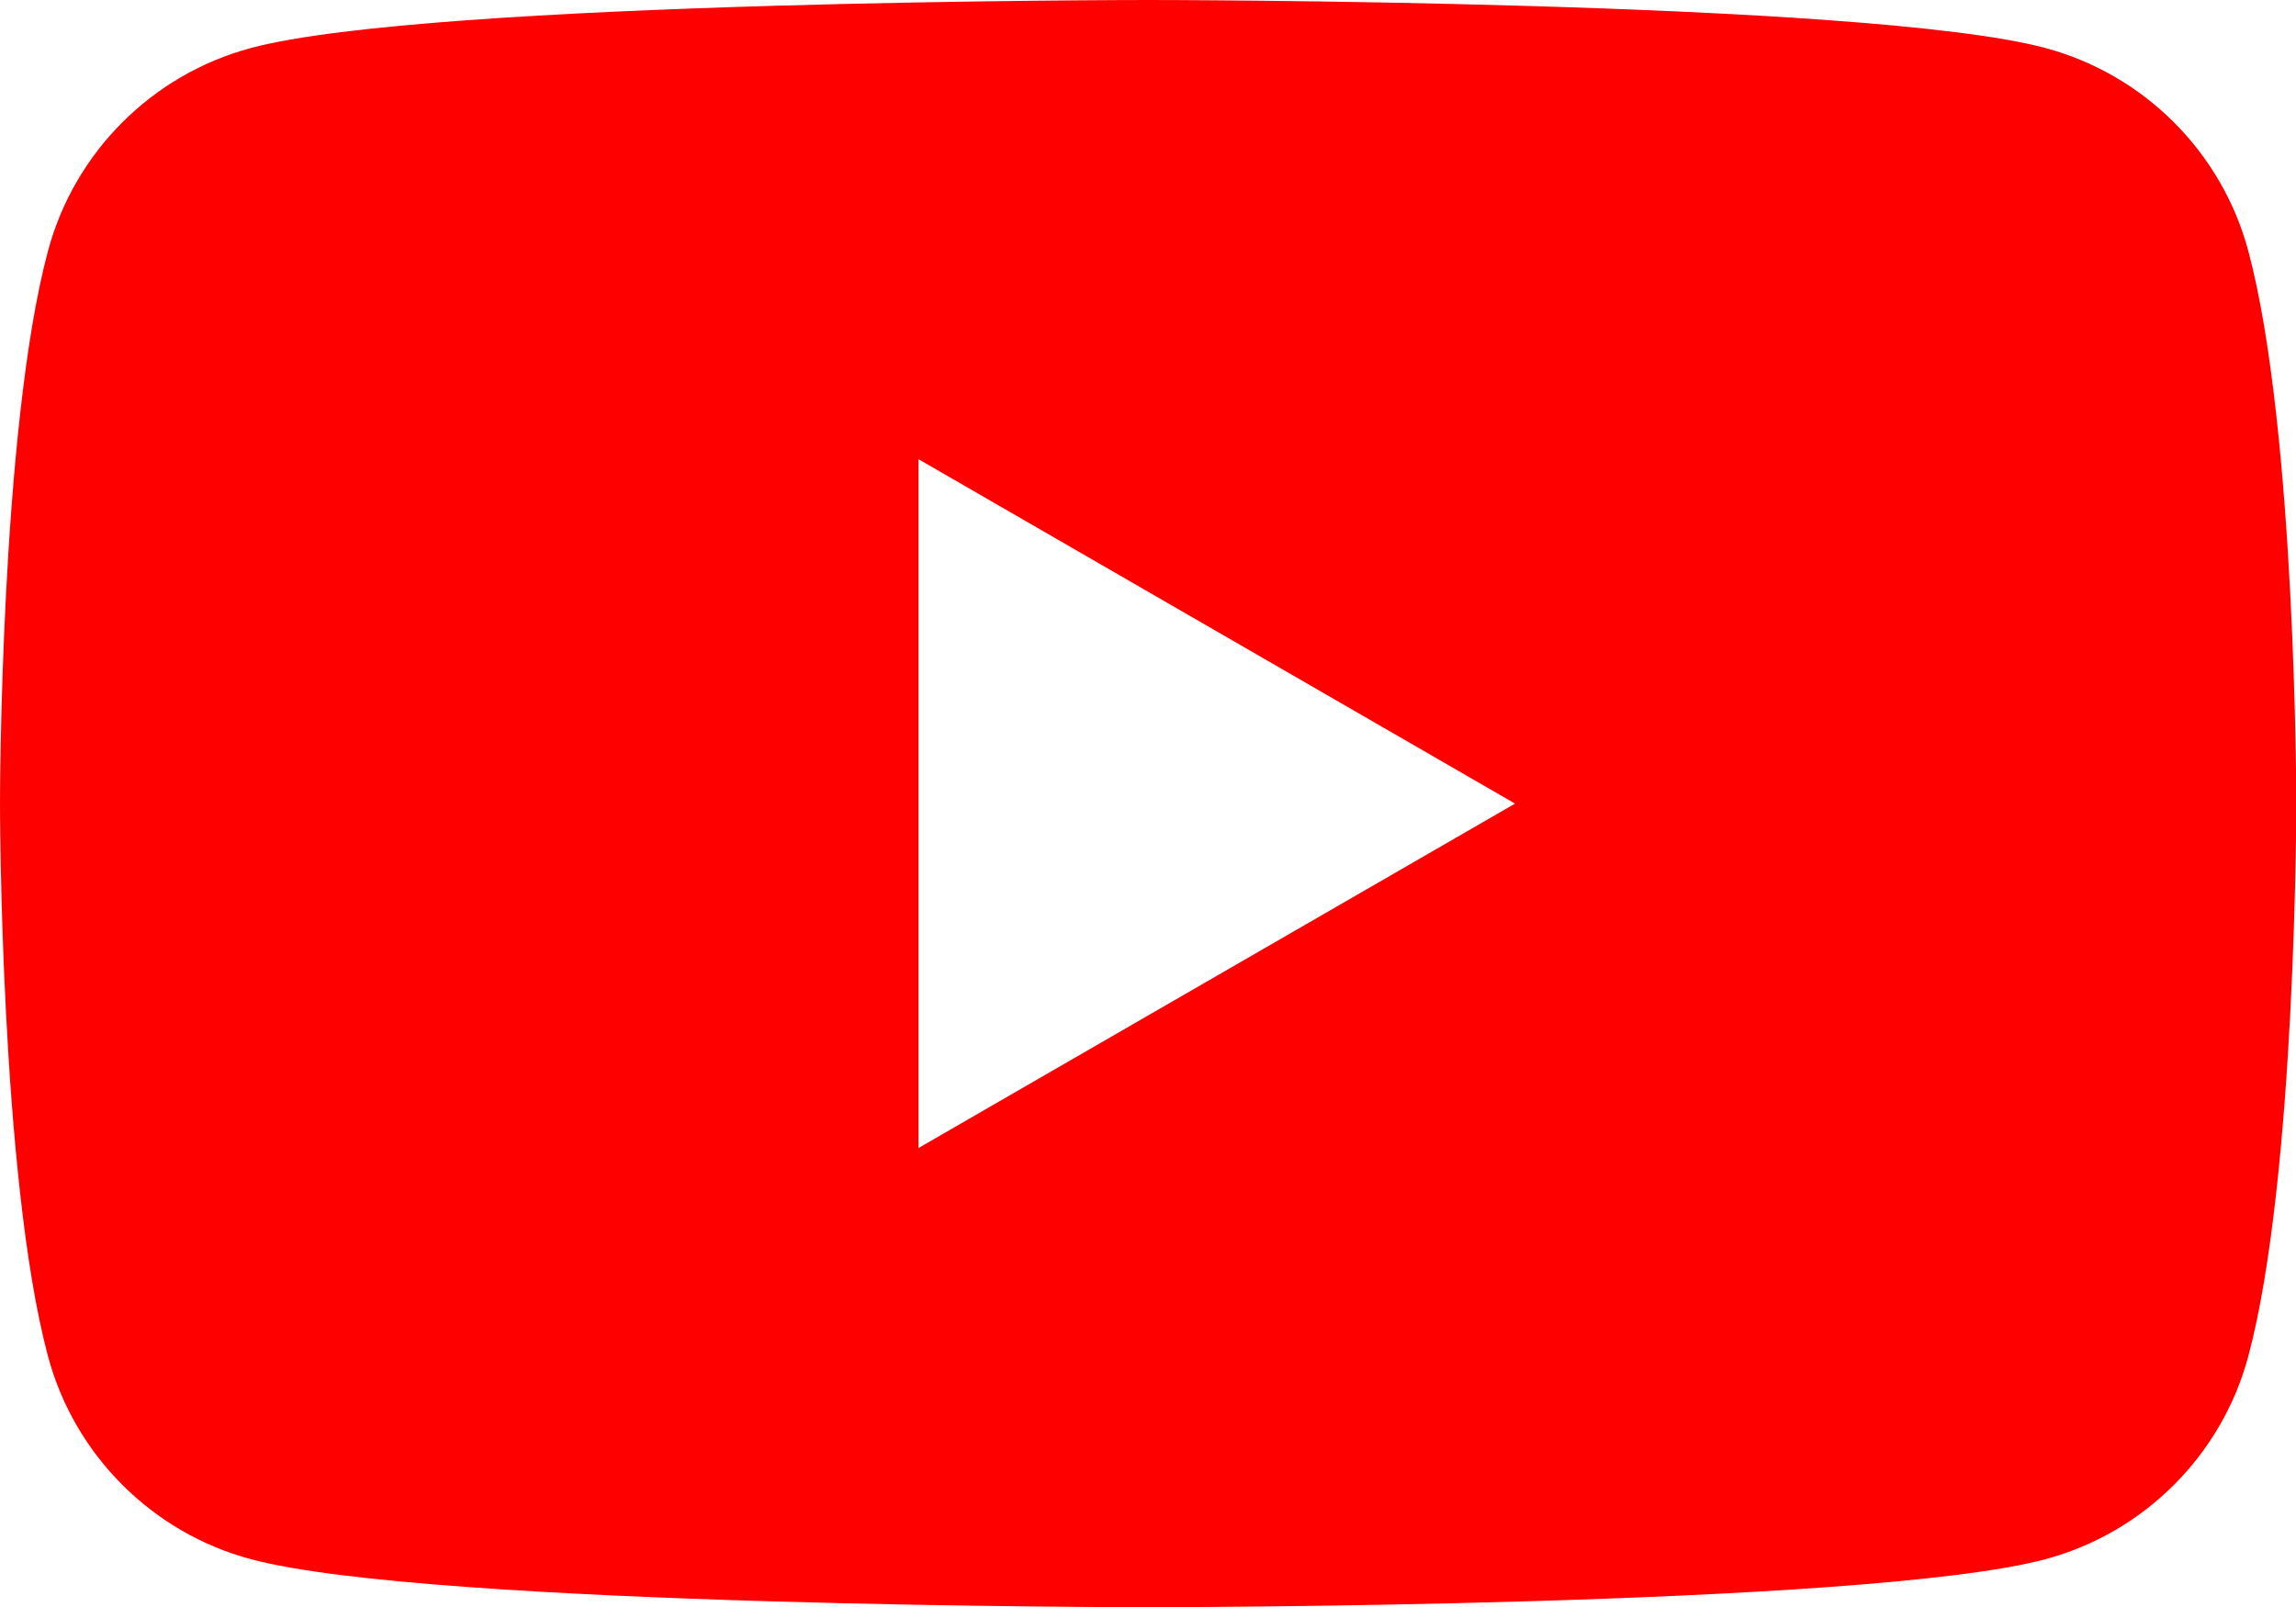 <?xml version="1.0" encoding="UTF-8" standalone="no"?>
<svg
   version="1.1"
   width="22.857"
   height="16"
   viewBox="0 0 22.857 16"
   xml:space="preserve"
   id="svg10"
   sodipodi:docname="youtube.svg"
   xmlns:inkscape="http://www.inkscape.org/namespaces/inkscape"
   xmlns:sodipodi="http://sodipodi.sourceforge.net/DTD/sodipodi-0.dtd"
   xmlns="http://www.w3.org/2000/svg"
   xmlns:svg="http://www.w3.org/2000/svg"><sodipodi:namedview
   id="namedview12"
   pagecolor="#ffffff"
   bordercolor="#000000"
   borderopacity="0.25"
   inkscape:showpageshadow="2"
   inkscape:pageopacity="0.0"
   inkscape:pagecheckerboard="0"
   inkscape:deskcolor="#d1d1d1"
   showgrid="false" />

<defs
   id="defs2"><filter
     style="color-interpolation-filters:sRGB"
     inkscape:label="Color Shift"
     id="filter246"
     x="0"
     y="0"
     width="1"
     height="1"><feColorMatrix
       type="hueRotate"
       values="330"
       result="color1"
       id="feColorMatrix242" /><feColorMatrix
       type="saturate"
       values="0"
       result="fbSourceGraphic"
       id="feColorMatrix244" /><feColorMatrix
       result="fbSourceGraphicAlpha"
       in="fbSourceGraphic"
       values="0 0 0 -1 0 0 0 0 -1 0 0 0 0 -1 0 0 0 0 1 0"
       id="feColorMatrix181" /><feColorMatrix
       id="feColorMatrix183"
       values="1 0 0 0.373 -0 0 1 0 0.373 -0 0 0 1 0.373 -0 0 0 0 1 0"
       in="fbSourceGraphic"
       result="fbSourceGraphic" /><feColorMatrix
       result="fbSourceGraphicAlpha"
       in="fbSourceGraphic"
       values="0 0 0 -1 0 0 0 0 -1 0 0 0 0 -1 0 0 0 0 1 0"
       id="feColorMatrix245" /><feColorMatrix
       id="feColorMatrix247"
       values="1 0 0 0.143 -0 0 1 0 0.143 -0 0 0 1 0.143 -0 0 0 0 1 0"
       in="fbSourceGraphic"
       result="fbSourceGraphic" /><feColorMatrix
       result="fbSourceGraphicAlpha"
       in="fbSourceGraphic"
       values="0 0 0 -1 0 0 0 0 -1 0 0 0 0 -1 0 0 0 0 1 0"
       id="feColorMatrix310" /><feColorMatrix
       id="feColorMatrix312"
       type="hueRotate"
       values="330"
       result="color1"
       in="fbSourceGraphic" /><feColorMatrix
       id="feColorMatrix314"
       type="saturate"
       values="0"
       result="color2" /></filter></defs>
<g
   style="opacity:1;fill:none;fill-rule:nonzero;stroke:none;stroke-width:0;stroke-linecap:butt;stroke-linejoin:miter;stroke-miterlimit:10;stroke-dasharray:none;filter:url(#filter246)"
   transform="matrix(0.254,0,0,0.254,0,-3.429)"
   id="g8"
   inkscape:export-filename="youtube.svg"
   inkscape:export-xdpi="96"
   inkscape:export-ydpi="96">
	<path
   d="M 88.119,23.338 C 87.084,19.466 84.034,16.416 80.162,15.381 73.144,13.5 45,13.5 45,13.5 c 0,0 -28.144,0 -35.162,1.881 C 5.966,16.416 2.916,19.466 1.881,23.338 0,30.356 0,45 0,45 0,45 0,59.644 1.881,66.662 2.916,70.534 5.966,73.584 9.838,74.619 16.856,76.5 45,76.5 45,76.5 c 0,0 28.144,0 35.162,-1.881 3.872,-1.035 6.922,-4.085 7.957,-7.957 C 90,59.644 90,45 90,45 90,45 90,30.356 88.119,23.338 Z"
   style="opacity:1;fill:#ff0000;fill-rule:nonzero;stroke:none;stroke-width:1;stroke-linecap:butt;stroke-linejoin:miter;stroke-miterlimit:10;stroke-dasharray:none"
   stroke-linecap="round"
   id="path4" />
	<polygon
   points="36,58.5 59.38,45 36,31.5 "
   style="opacity:1;fill:#ffffff;fill-rule:nonzero;stroke:none;stroke-width:1;stroke-linecap:butt;stroke-linejoin:miter;stroke-miterlimit:10;stroke-dasharray:none"
   id="polygon6" />
</g>
</svg>
